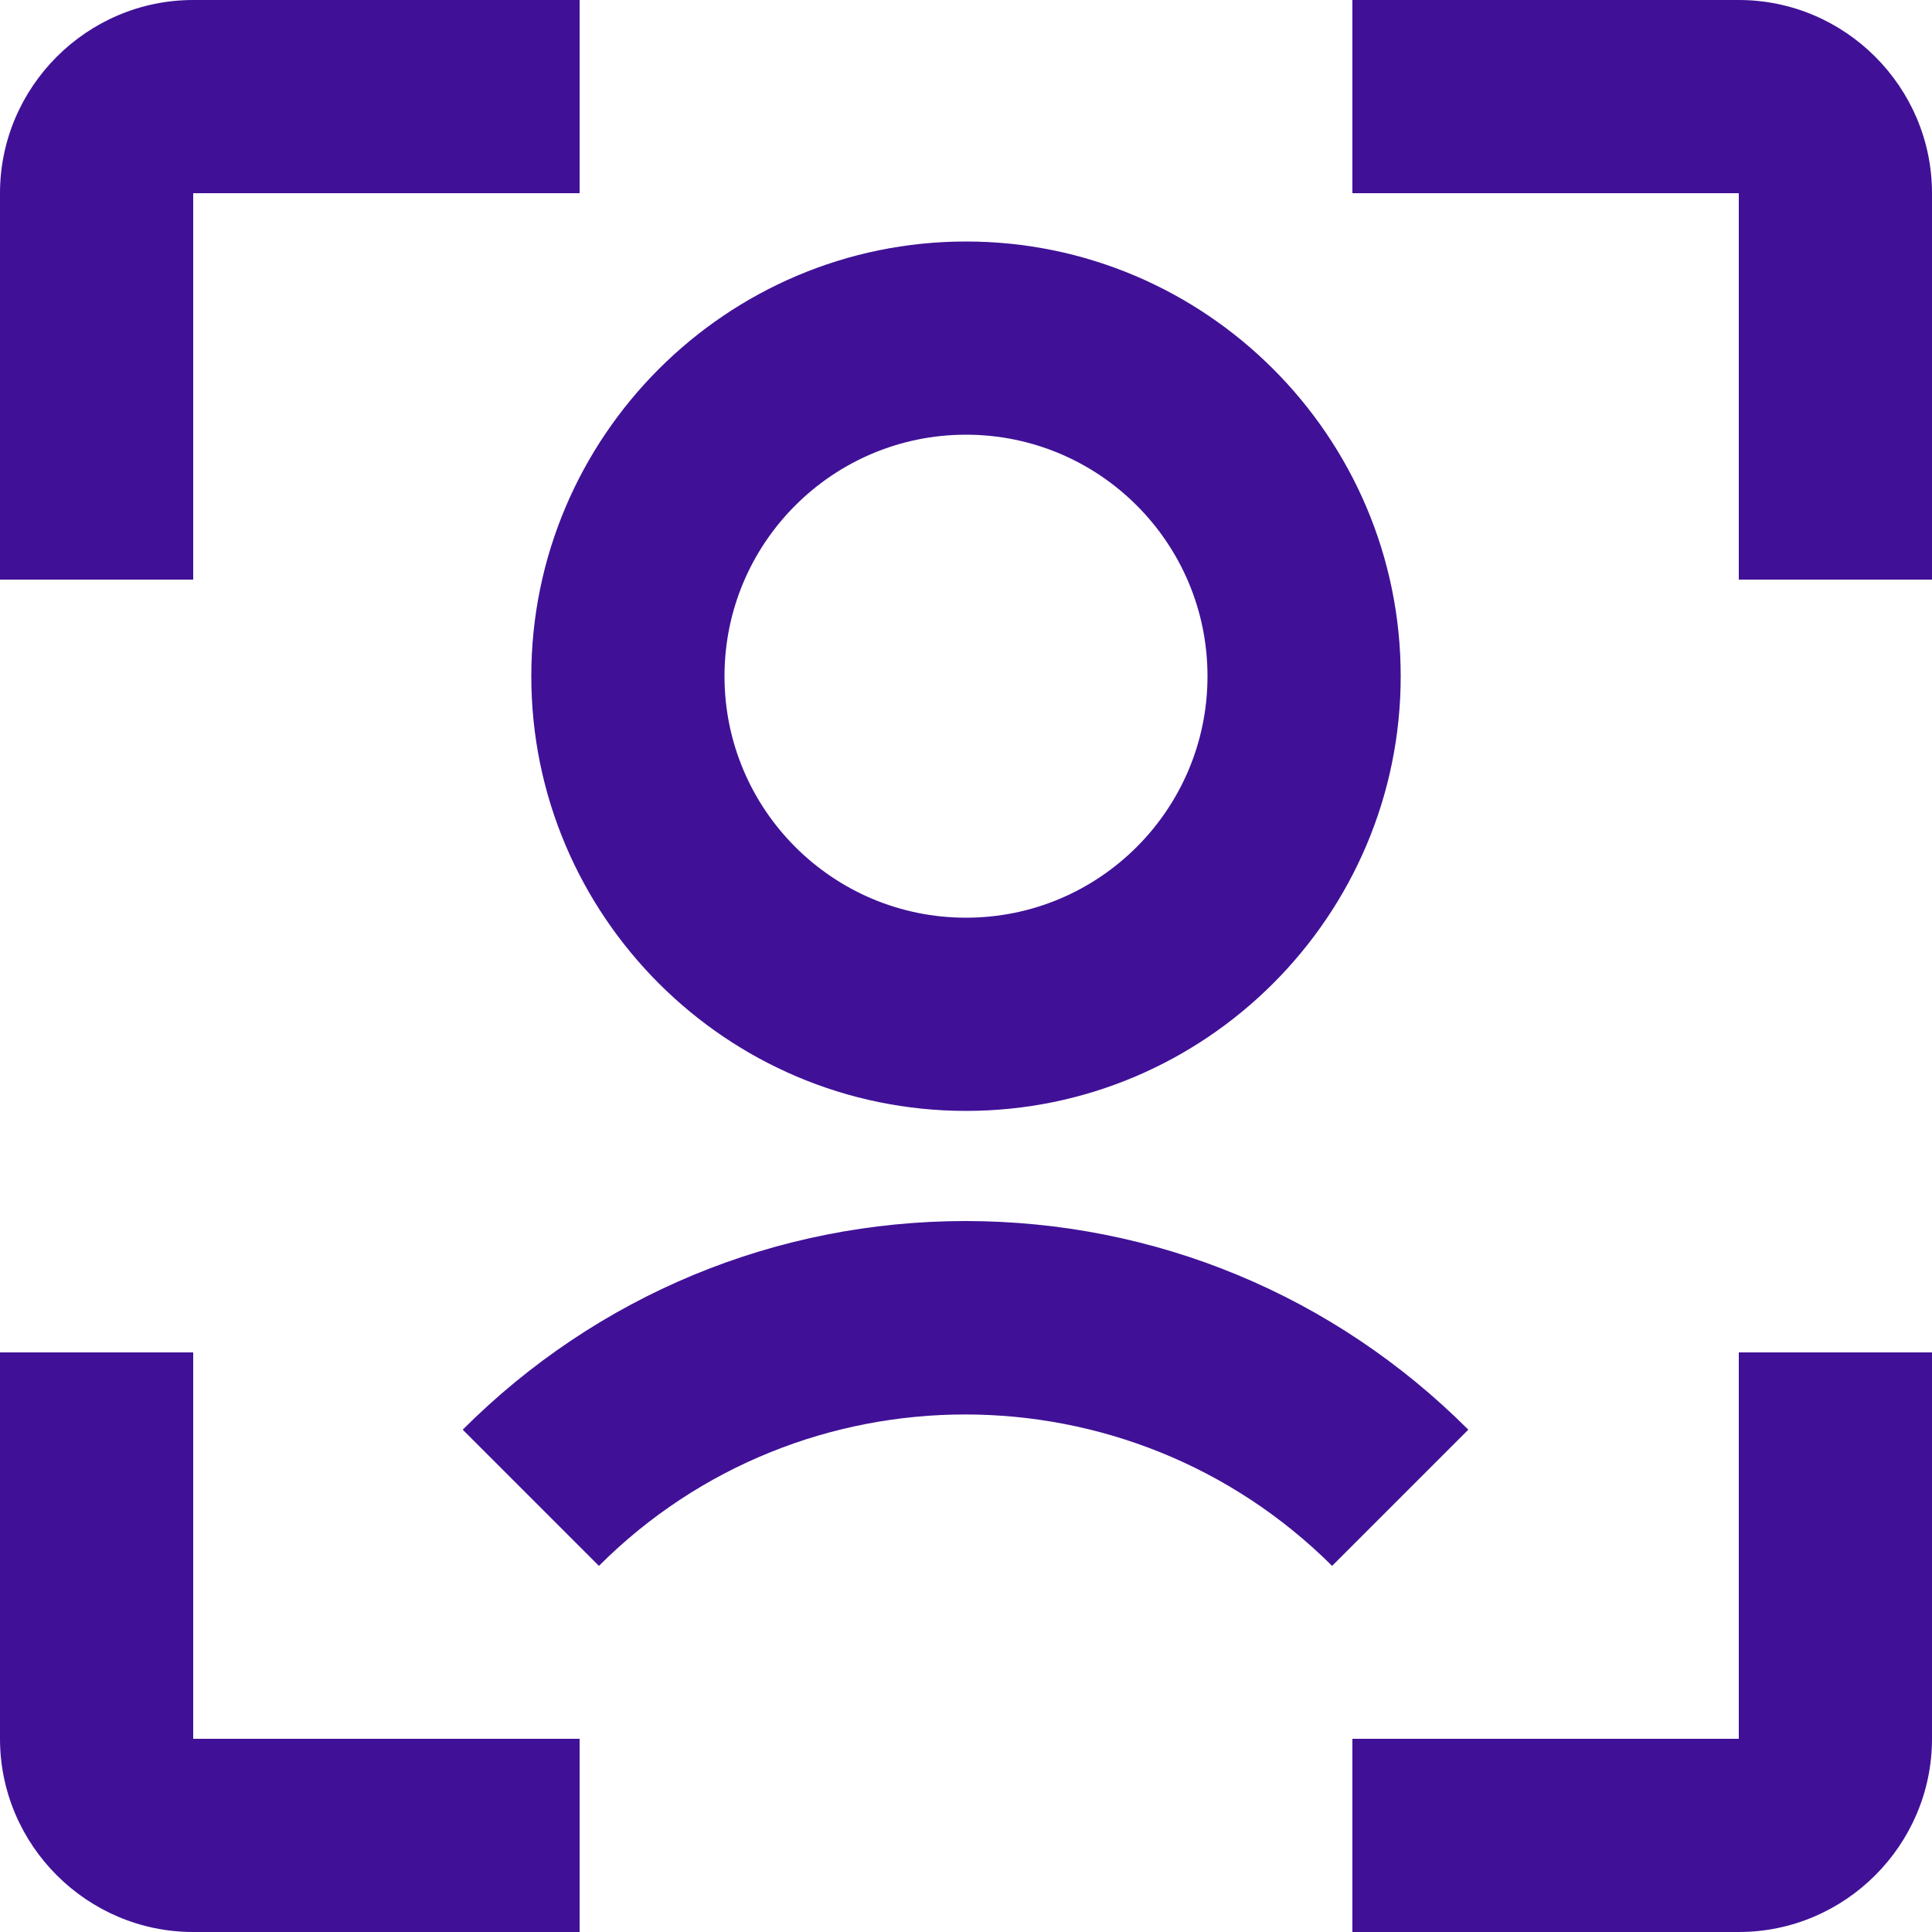 <svg width="40" height="40" viewBox="0 0 40 40" fill="none" xmlns="http://www.w3.org/2000/svg">
<path id="Union" d="M4 36H12V40H4C1.8 40 0 38.2 0 36V28H4V36ZM36 36H28V40H36C38.2 40 40 38.2 40 36V28H36V36ZM36 0H28V4H36V12H40V4C40 1.8 38.2 0 36 0ZM4 4H12V0H4C1.8 0 0 1.8 0 4V12H4V4ZM20 25.28C16.06 25.28 12.36 26.82 9.58 29.6L12.4 32.42C16.58 28.24 23.38 28.24 27.58 32.42L30.4 29.6C27.62 26.82 23.92 25.28 19.98 25.28H20ZM11 14C11 9.04 15.04 5 20 5C24.96 5 29 9.04 29 14C29 18.96 24.96 23 20 23C15.04 23 11 18.96 11 14ZM15 14C15 16.76 17.24 19 20 19C22.76 19 25 16.76 25 14C25 11.24 22.76 9 20 9C17.24 9 15 11.24 15 14Z" fill="#401197"/>
</svg>
